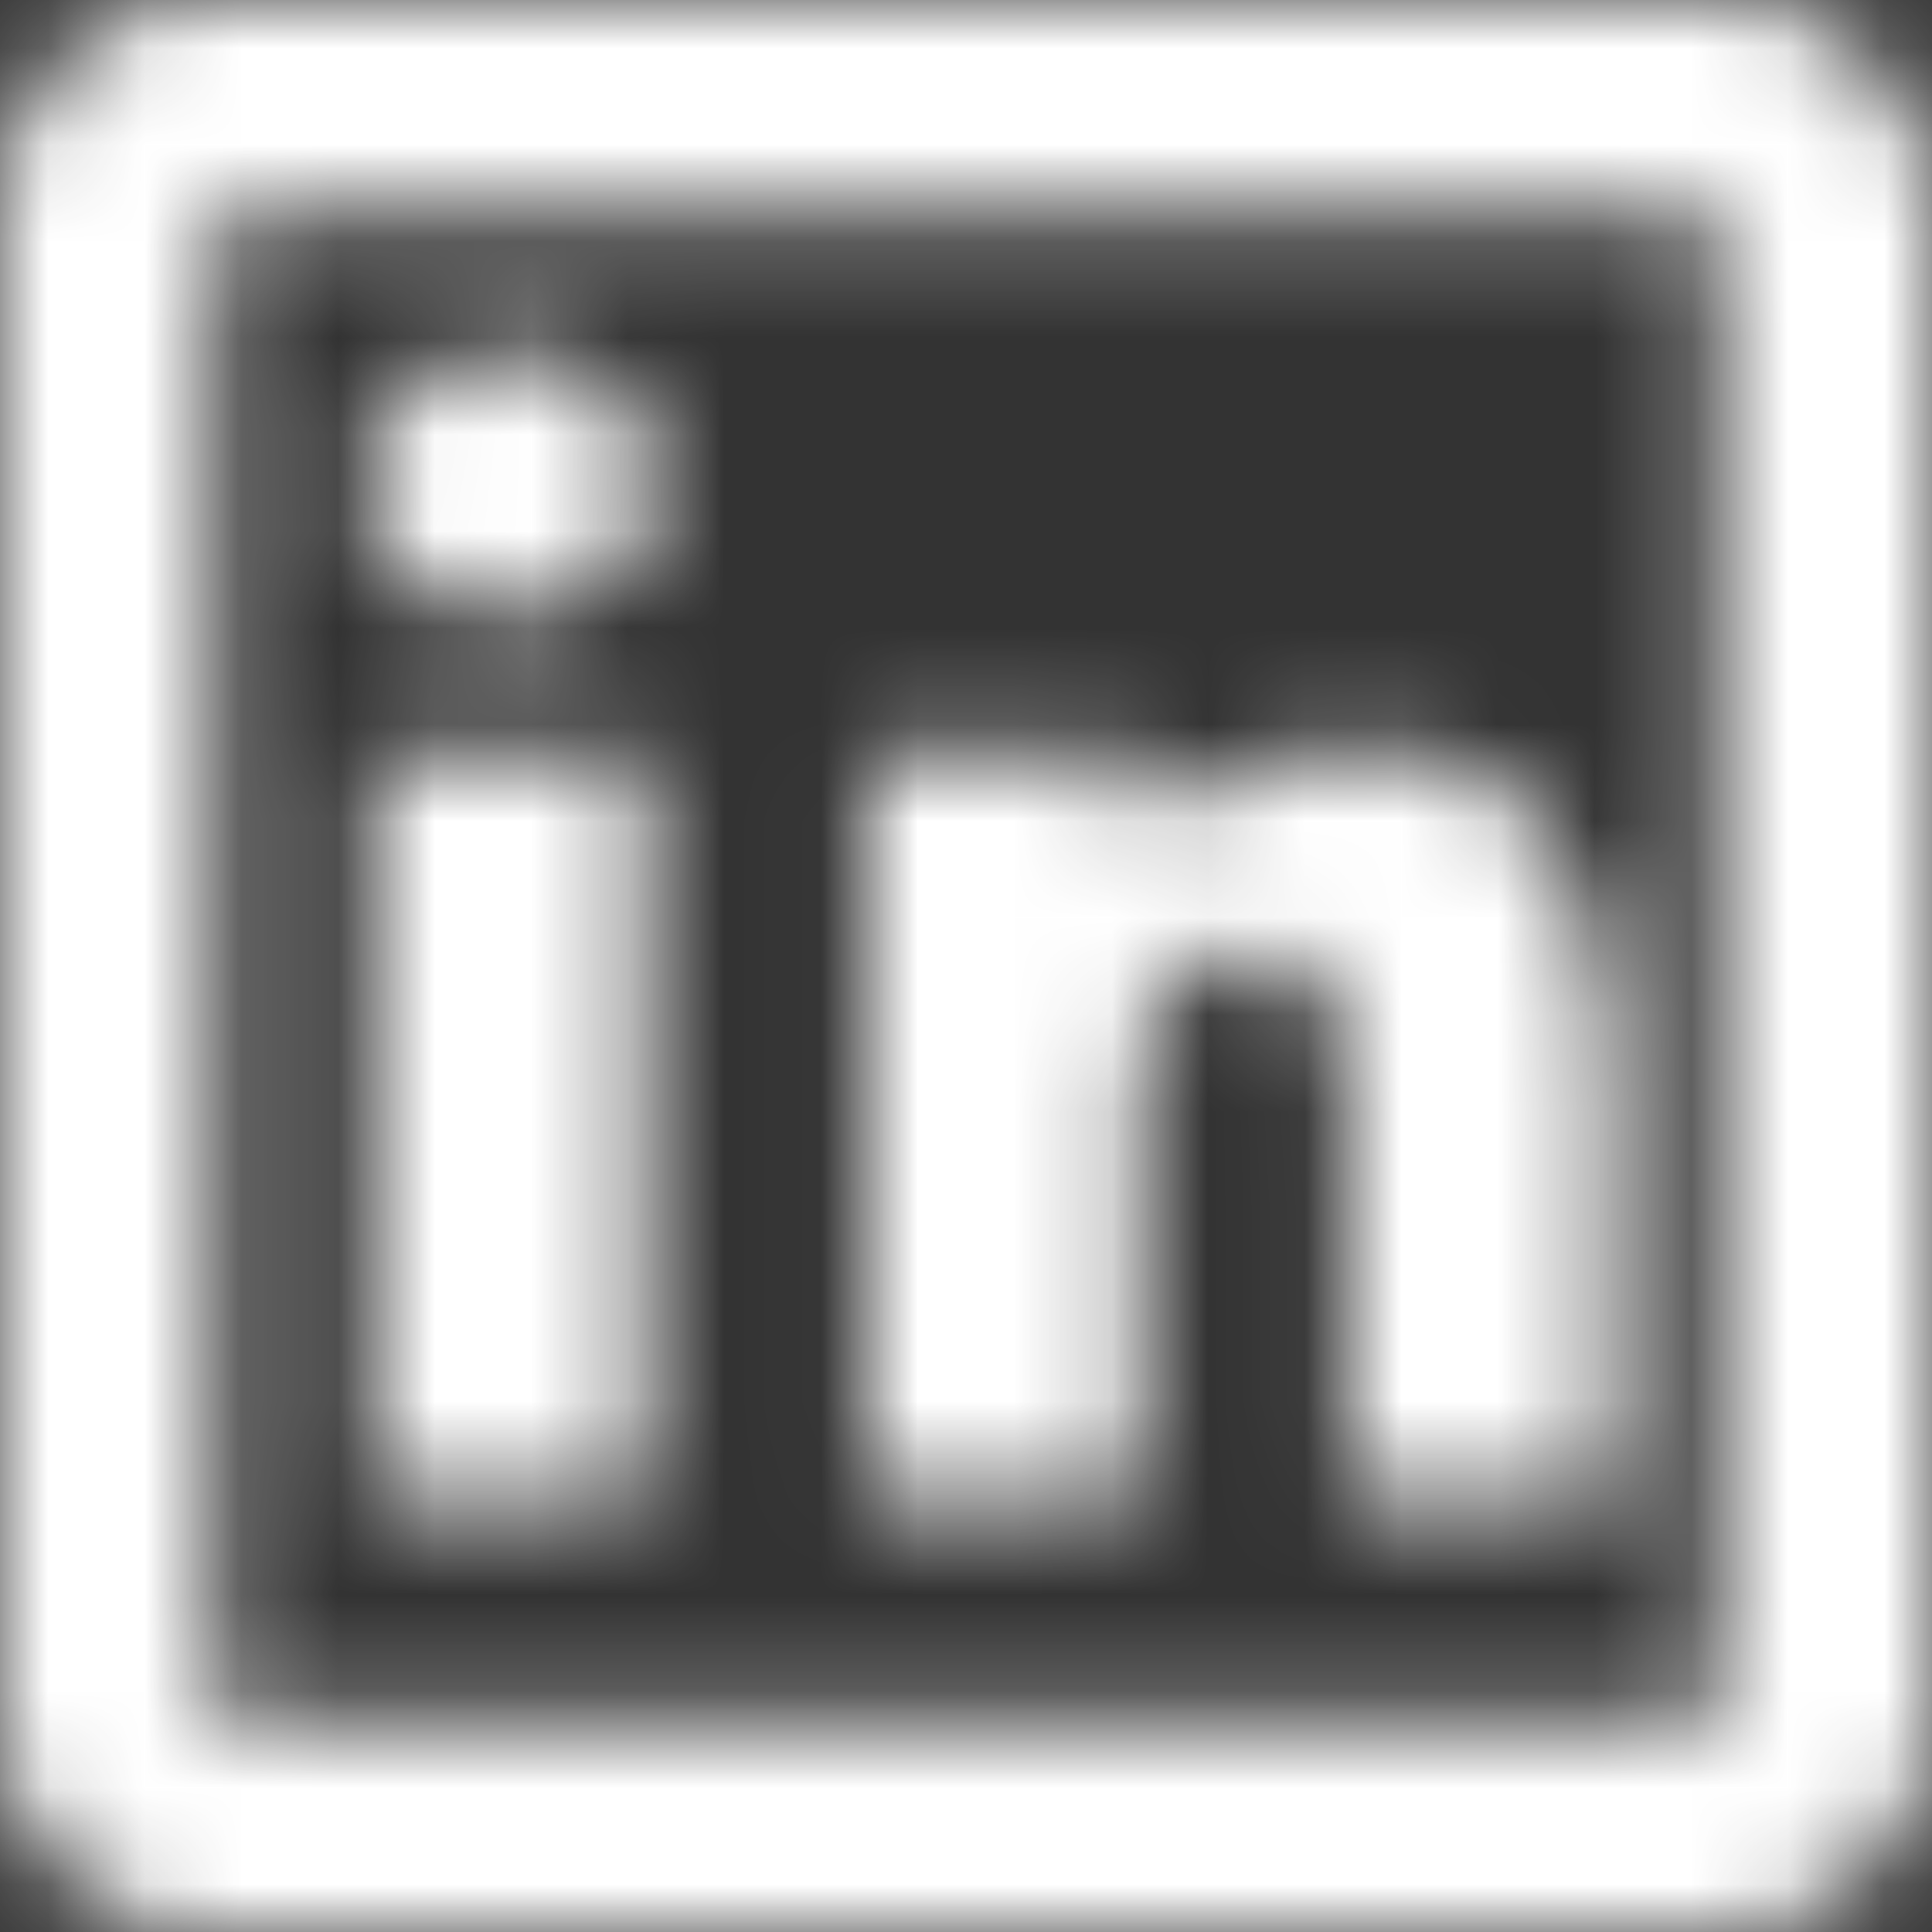 <svg xmlns="http://www.w3.org/2000/svg" xmlns:xlink="http://www.w3.org/1999/xlink" width="20" height="20" viewBox="0 0 20 20">
    <rect x="0" y="0" width="20" height="20" fill="#333333" stroke="none"/>
    <defs>
        <path id="a" d="M2.222 0A2.222 2.222 0 0 0 0 2.222v15.556C0 19.006.994 20 2.222 20h15.556A2.222 2.222 0 0 0 20 17.778V2.222A2.222 2.222 0 0 0 17.778 0H2.222zm0 2.222h15.556v15.556H2.222V2.222zM5.31 3.685c-.952 0-1.523.572-1.523 1.335 0 .762.571 1.332 1.428 1.332.952 0 1.523-.57 1.523-1.332 0-.763-.571-1.335-1.428-1.335zM3.863 7.778v7.778h2.804V7.778H3.863zm5.117 0v7.778h2.804v-4.252c0-1.265.903-1.447 1.174-1.447.271 0 .996.272.996 1.447v4.252h2.713v-4.252c0-2.44-1.085-3.526-2.442-3.526-1.356 0-2.08.452-2.441 1.085V7.778H8.98z"/>
    </defs>
    <g fill="none" fill-rule="evenodd">
        <mask id="b" fill="#fff">
            <use xlink:href="#a"/>
        </mask>
        <g fill="#FFF" mask="url(#b)">
            <path d="M0 0h20v20H0z"/>
        </g>
    </g>
</svg>
